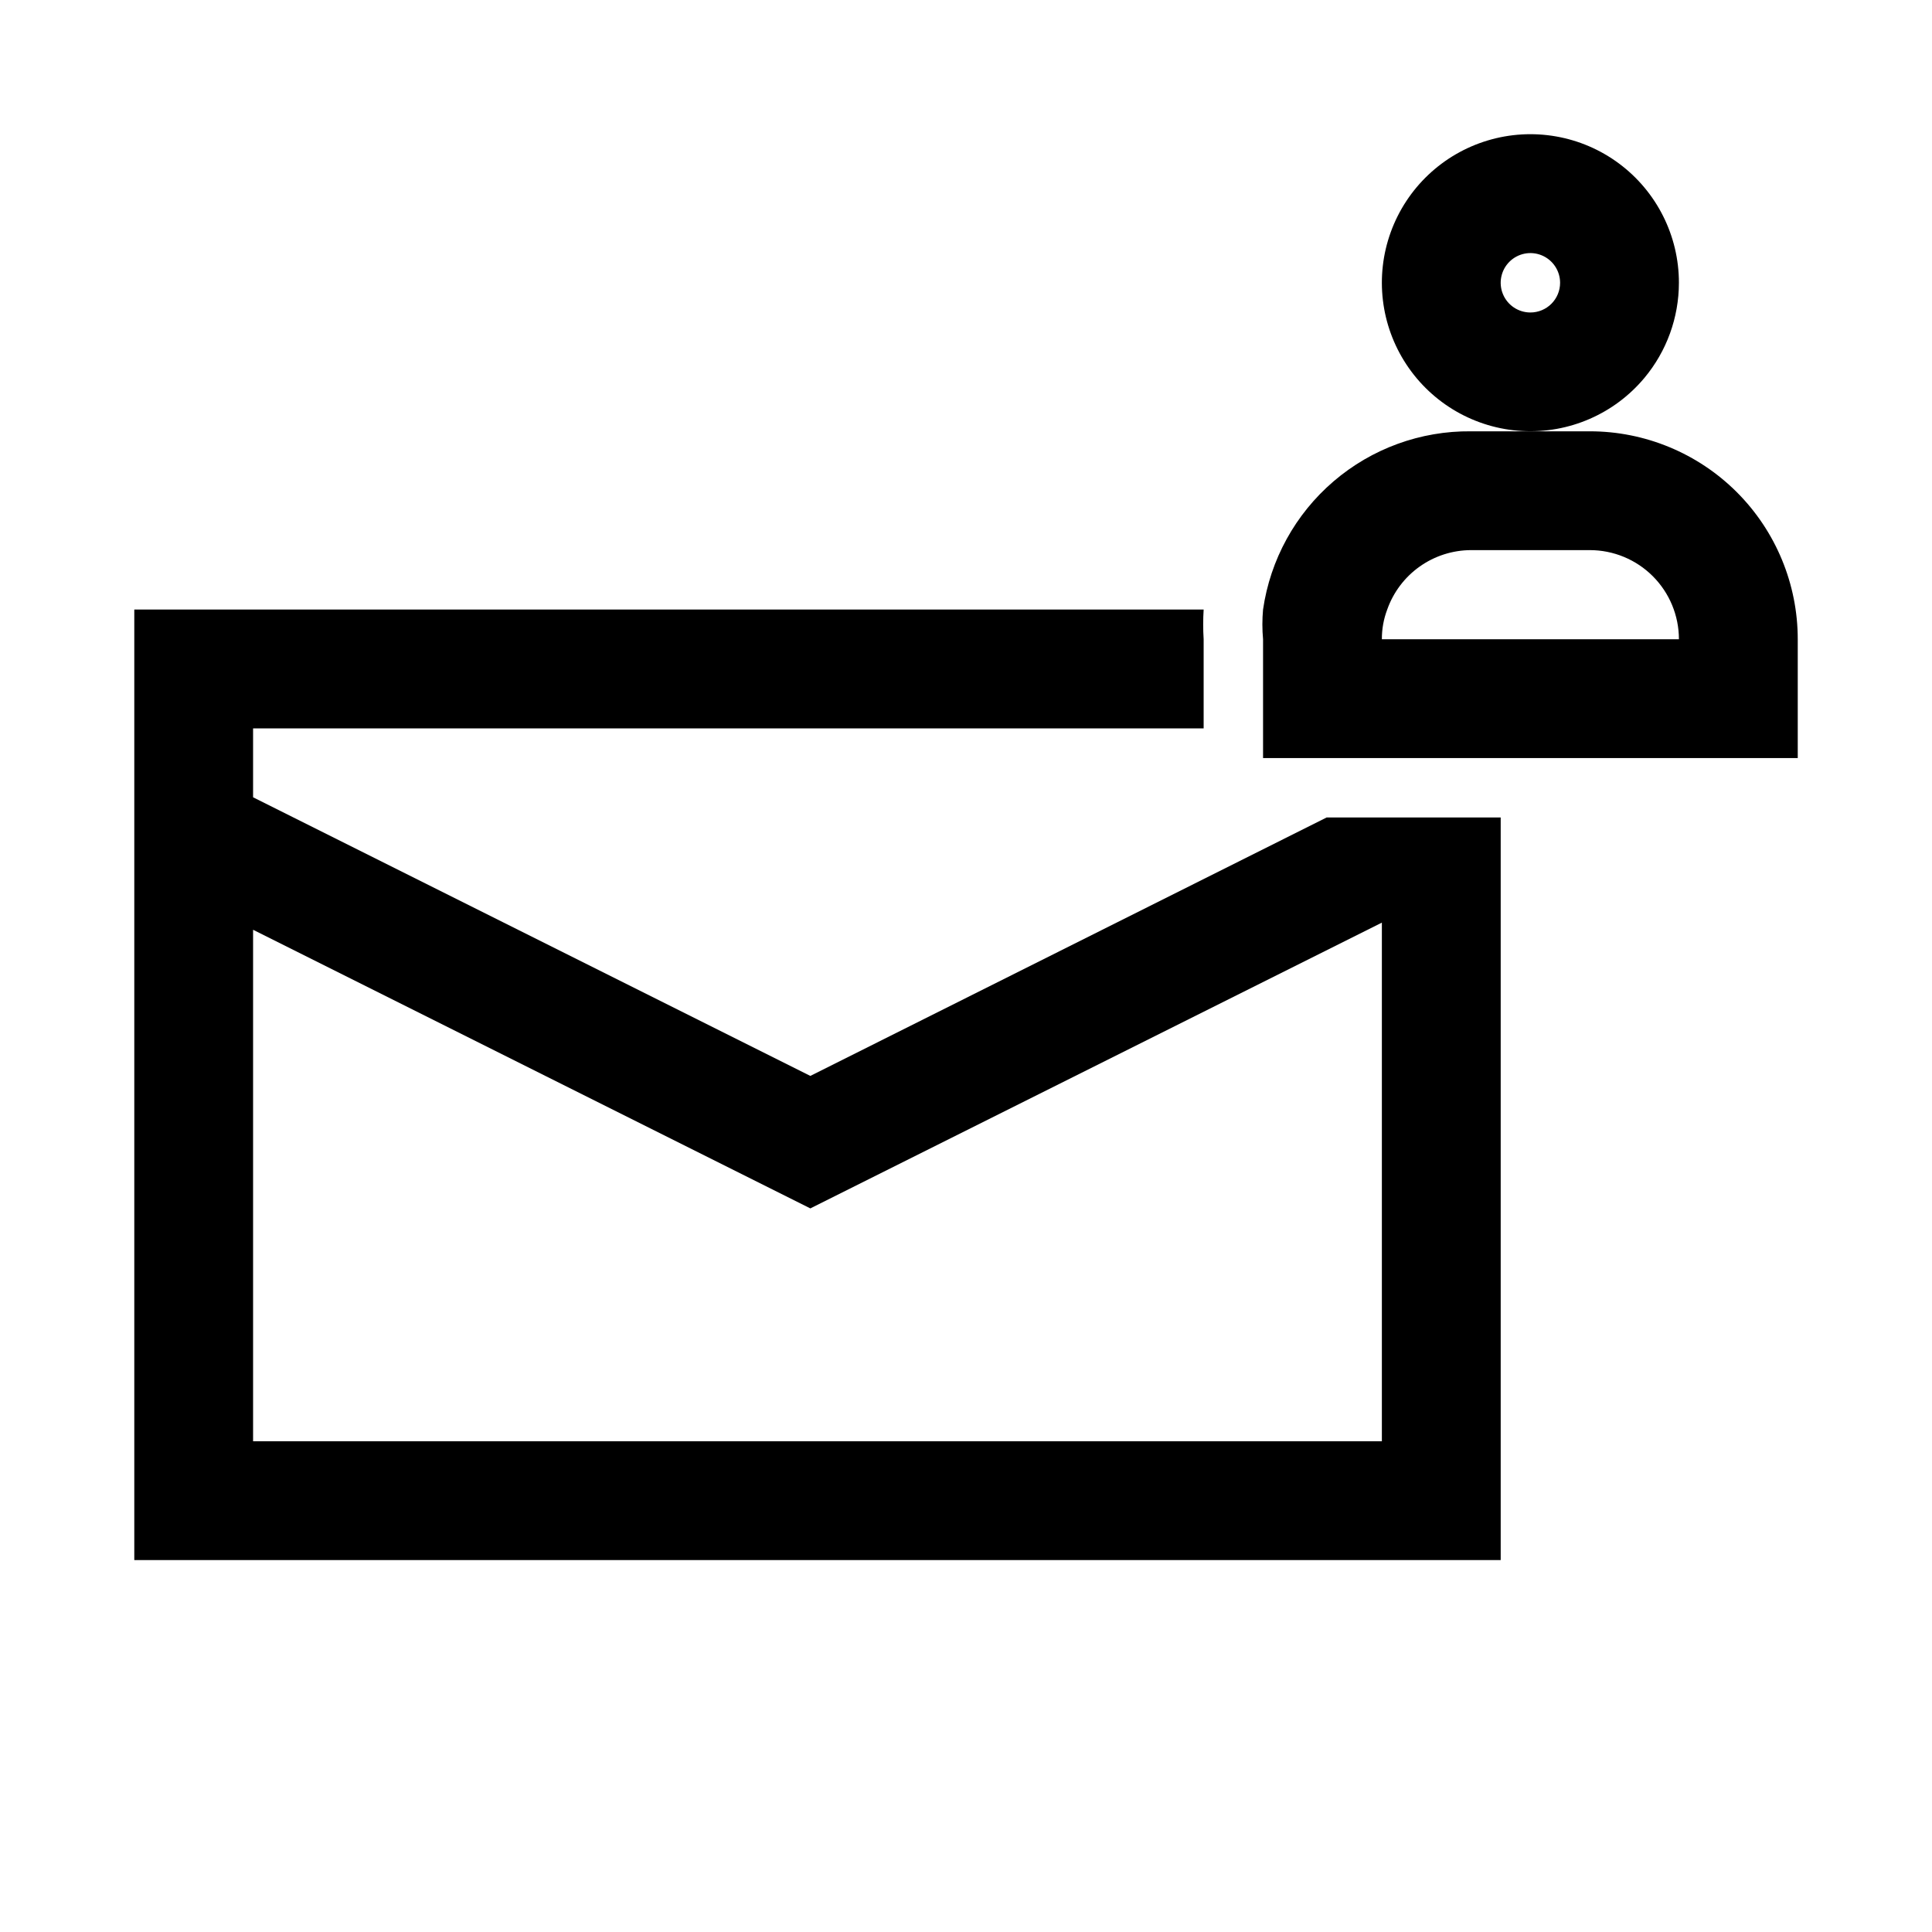 <?xml version="1.0" encoding="UTF-8"?>
<!-- Uploaded to: ICON Repo, www.svgrepo.com, Generator: ICON Repo Mixer Tools -->
<svg fill="#000000" width="800px" height="800px" version="1.1" viewBox="144 144 512 512" xmlns="http://www.w3.org/2000/svg">
 <path d="m510.21 360.64h-14.641l-136.82 68.488-147.68-73.84v-18.262h251.91v-23.617c-0.164-2.621-0.164-5.25 0-7.871h-283.39v251.9h362.11v-196.8zm0 165.31h-299.14v-135.55l147.68 73.84 151.46-75.73zm78.719-307.01c0.008-12.445-5.875-24.16-15.859-31.594-9.984-7.43-22.895-9.699-34.816-6.121-11.918 3.578-21.445 12.582-25.688 24.285-4.242 11.699-2.699 24.719 4.16 35.102 6.859 10.387 18.227 16.918 30.652 17.609 12.426 0.695 24.449-4.531 32.422-14.09 5.894-7.07 9.125-15.984 9.129-25.191zm-39.359 7.871c-3.184 0-6.055-1.918-7.273-4.859s-0.543-6.324 1.707-8.578c2.254-2.25 5.637-2.926 8.578-1.707s4.859 4.09 4.859 7.273c0 2.09-0.828 4.09-2.305 5.566-1.477 1.477-3.477 2.305-5.566 2.305zm15.742 31.488h-31.488 0.004c-13.348-0.137-26.293 4.578-36.426 13.266-10.137 8.688-16.773 20.758-18.68 33.969-0.238 2.617-0.238 5.254 0 7.871v31.488h141.7v-31.488c0-14.613-5.805-28.629-16.137-38.965-10.336-10.332-24.352-16.141-38.965-16.141zm-23.613 55.105h-31.488c-0.016-2.688 0.465-5.356 1.418-7.871 1.621-4.594 4.629-8.574 8.602-11.391 3.977-2.82 8.723-4.34 13.598-4.356h31.488c6.262 0 12.27 2.488 16.699 6.918 4.426 4.43 6.914 10.438 6.914 16.699z"/>
</svg>